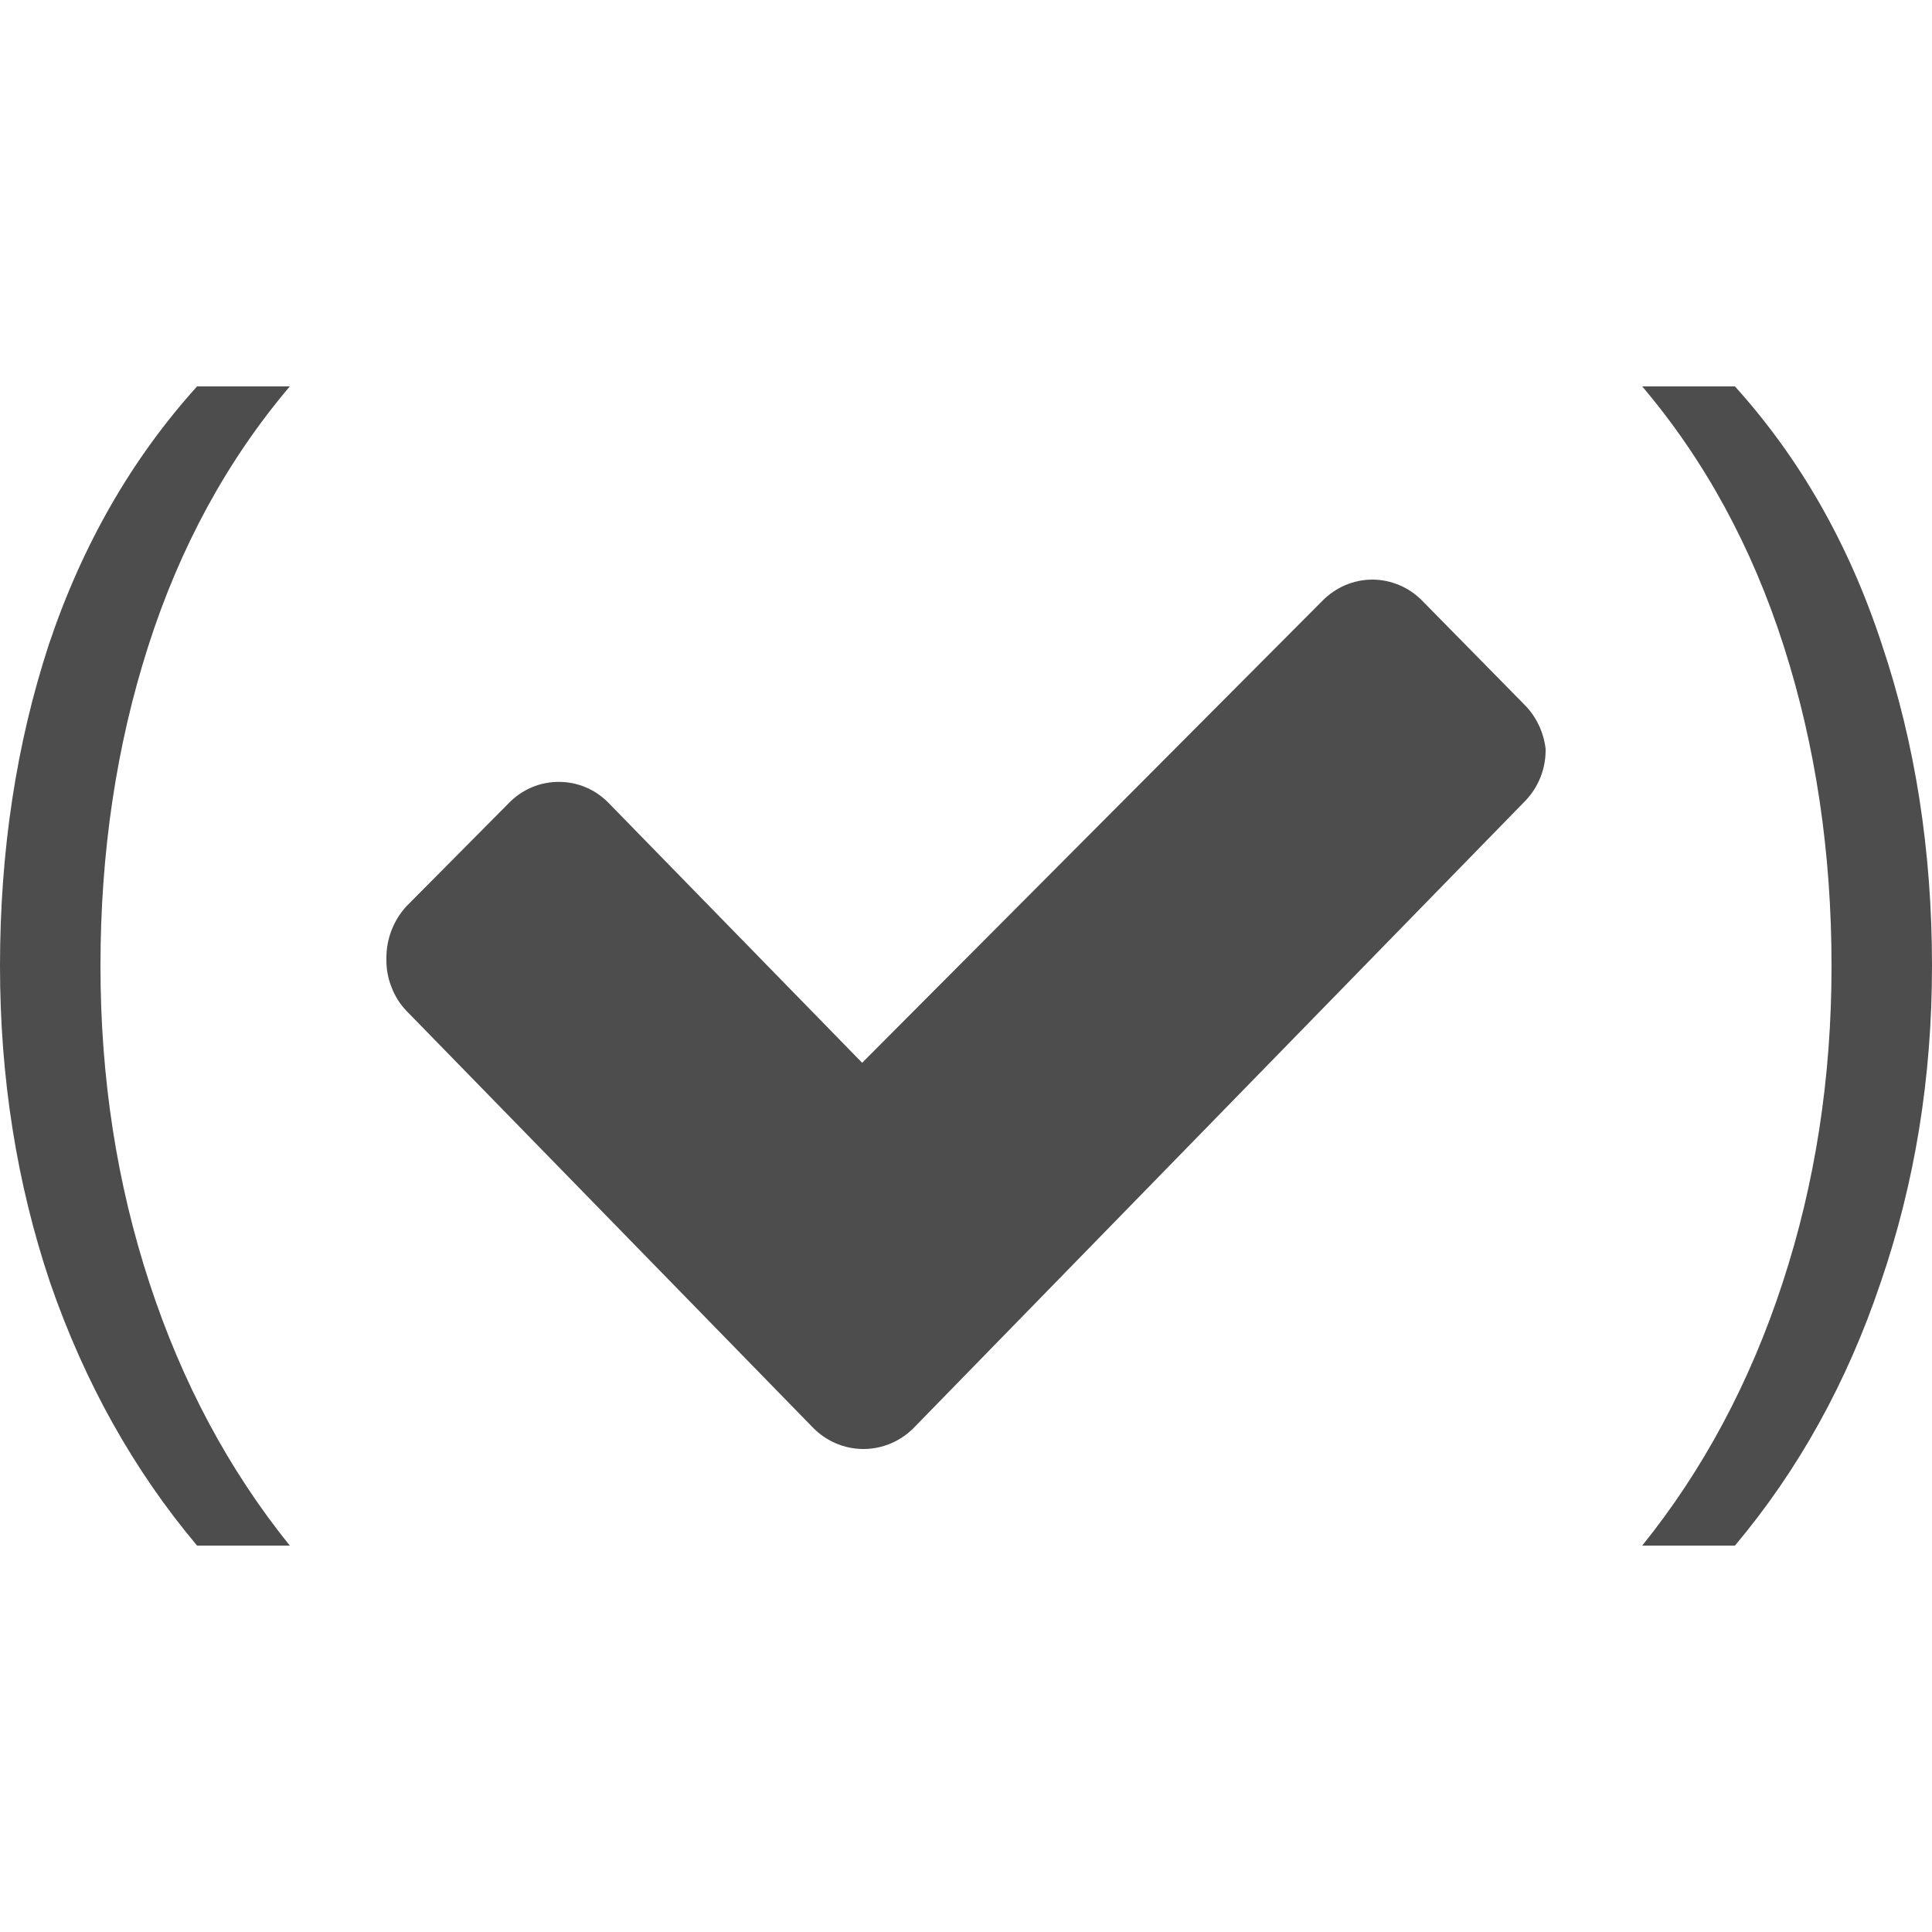 <svg width="20" height="20" viewBox="0 0 20 20" fill="none" xmlns="http://www.w3.org/2000/svg">
<path d="M19.467 13.281C19.12 14.311 18.618 15.217 17.96 16H17C17.631 15.217 18.116 14.311 18.453 13.281C18.791 12.251 18.96 11.157 18.96 10C18.96 8.826 18.796 7.723 18.467 6.694C18.138 5.664 17.649 4.766 17 4H17.96C18.636 4.749 19.142 5.638 19.48 6.668C19.827 7.698 20 8.809 20 10C20 11.157 19.822 12.251 19.467 13.281Z" fill="#4D4D4D"/>
<path d="M2.04 16C1.382 15.217 0.876 14.311 0.52 13.281C0.173 12.251 0 11.157 0 10C0 8.809 0.169 7.698 0.507 6.668C0.853 5.638 1.364 4.749 2.04 4H3C2.351 4.766 1.862 5.664 1.533 6.694C1.204 7.723 1.04 8.826 1.04 10C1.04 11.157 1.209 12.251 1.547 13.281C1.884 14.311 2.369 15.217 3 16H2.04Z" fill="#4D4D4D"/>
<path d="M15.783 7.297L14.726 6.222C14.658 6.152 14.577 6.096 14.488 6.058C14.398 6.02 14.303 6 14.206 6C14.11 6 14.014 6.02 13.925 6.058C13.836 6.096 13.755 6.152 13.687 6.222L8.925 11.002L6.304 8.316C6.236 8.245 6.155 8.189 6.066 8.151C5.977 8.113 5.881 8.094 5.785 8.094C5.688 8.094 5.592 8.113 5.503 8.151C5.414 8.189 5.333 8.245 5.265 8.316L4.208 9.381C4.072 9.528 3.997 9.725 4 9.928C3.998 10.027 4.016 10.125 4.052 10.217C4.087 10.31 4.14 10.394 4.208 10.465L8.41 14.773C8.479 14.845 8.561 14.902 8.652 14.941C8.742 14.98 8.84 15 8.938 15C9.037 15 9.134 14.98 9.225 14.941C9.316 14.902 9.398 14.845 9.467 14.773L15.792 8.288C15.86 8.217 15.913 8.133 15.949 8.041C15.985 7.948 16.002 7.85 16 7.75C15.979 7.578 15.903 7.418 15.783 7.297Z" fill="#4D4D4D"/>
</svg>
